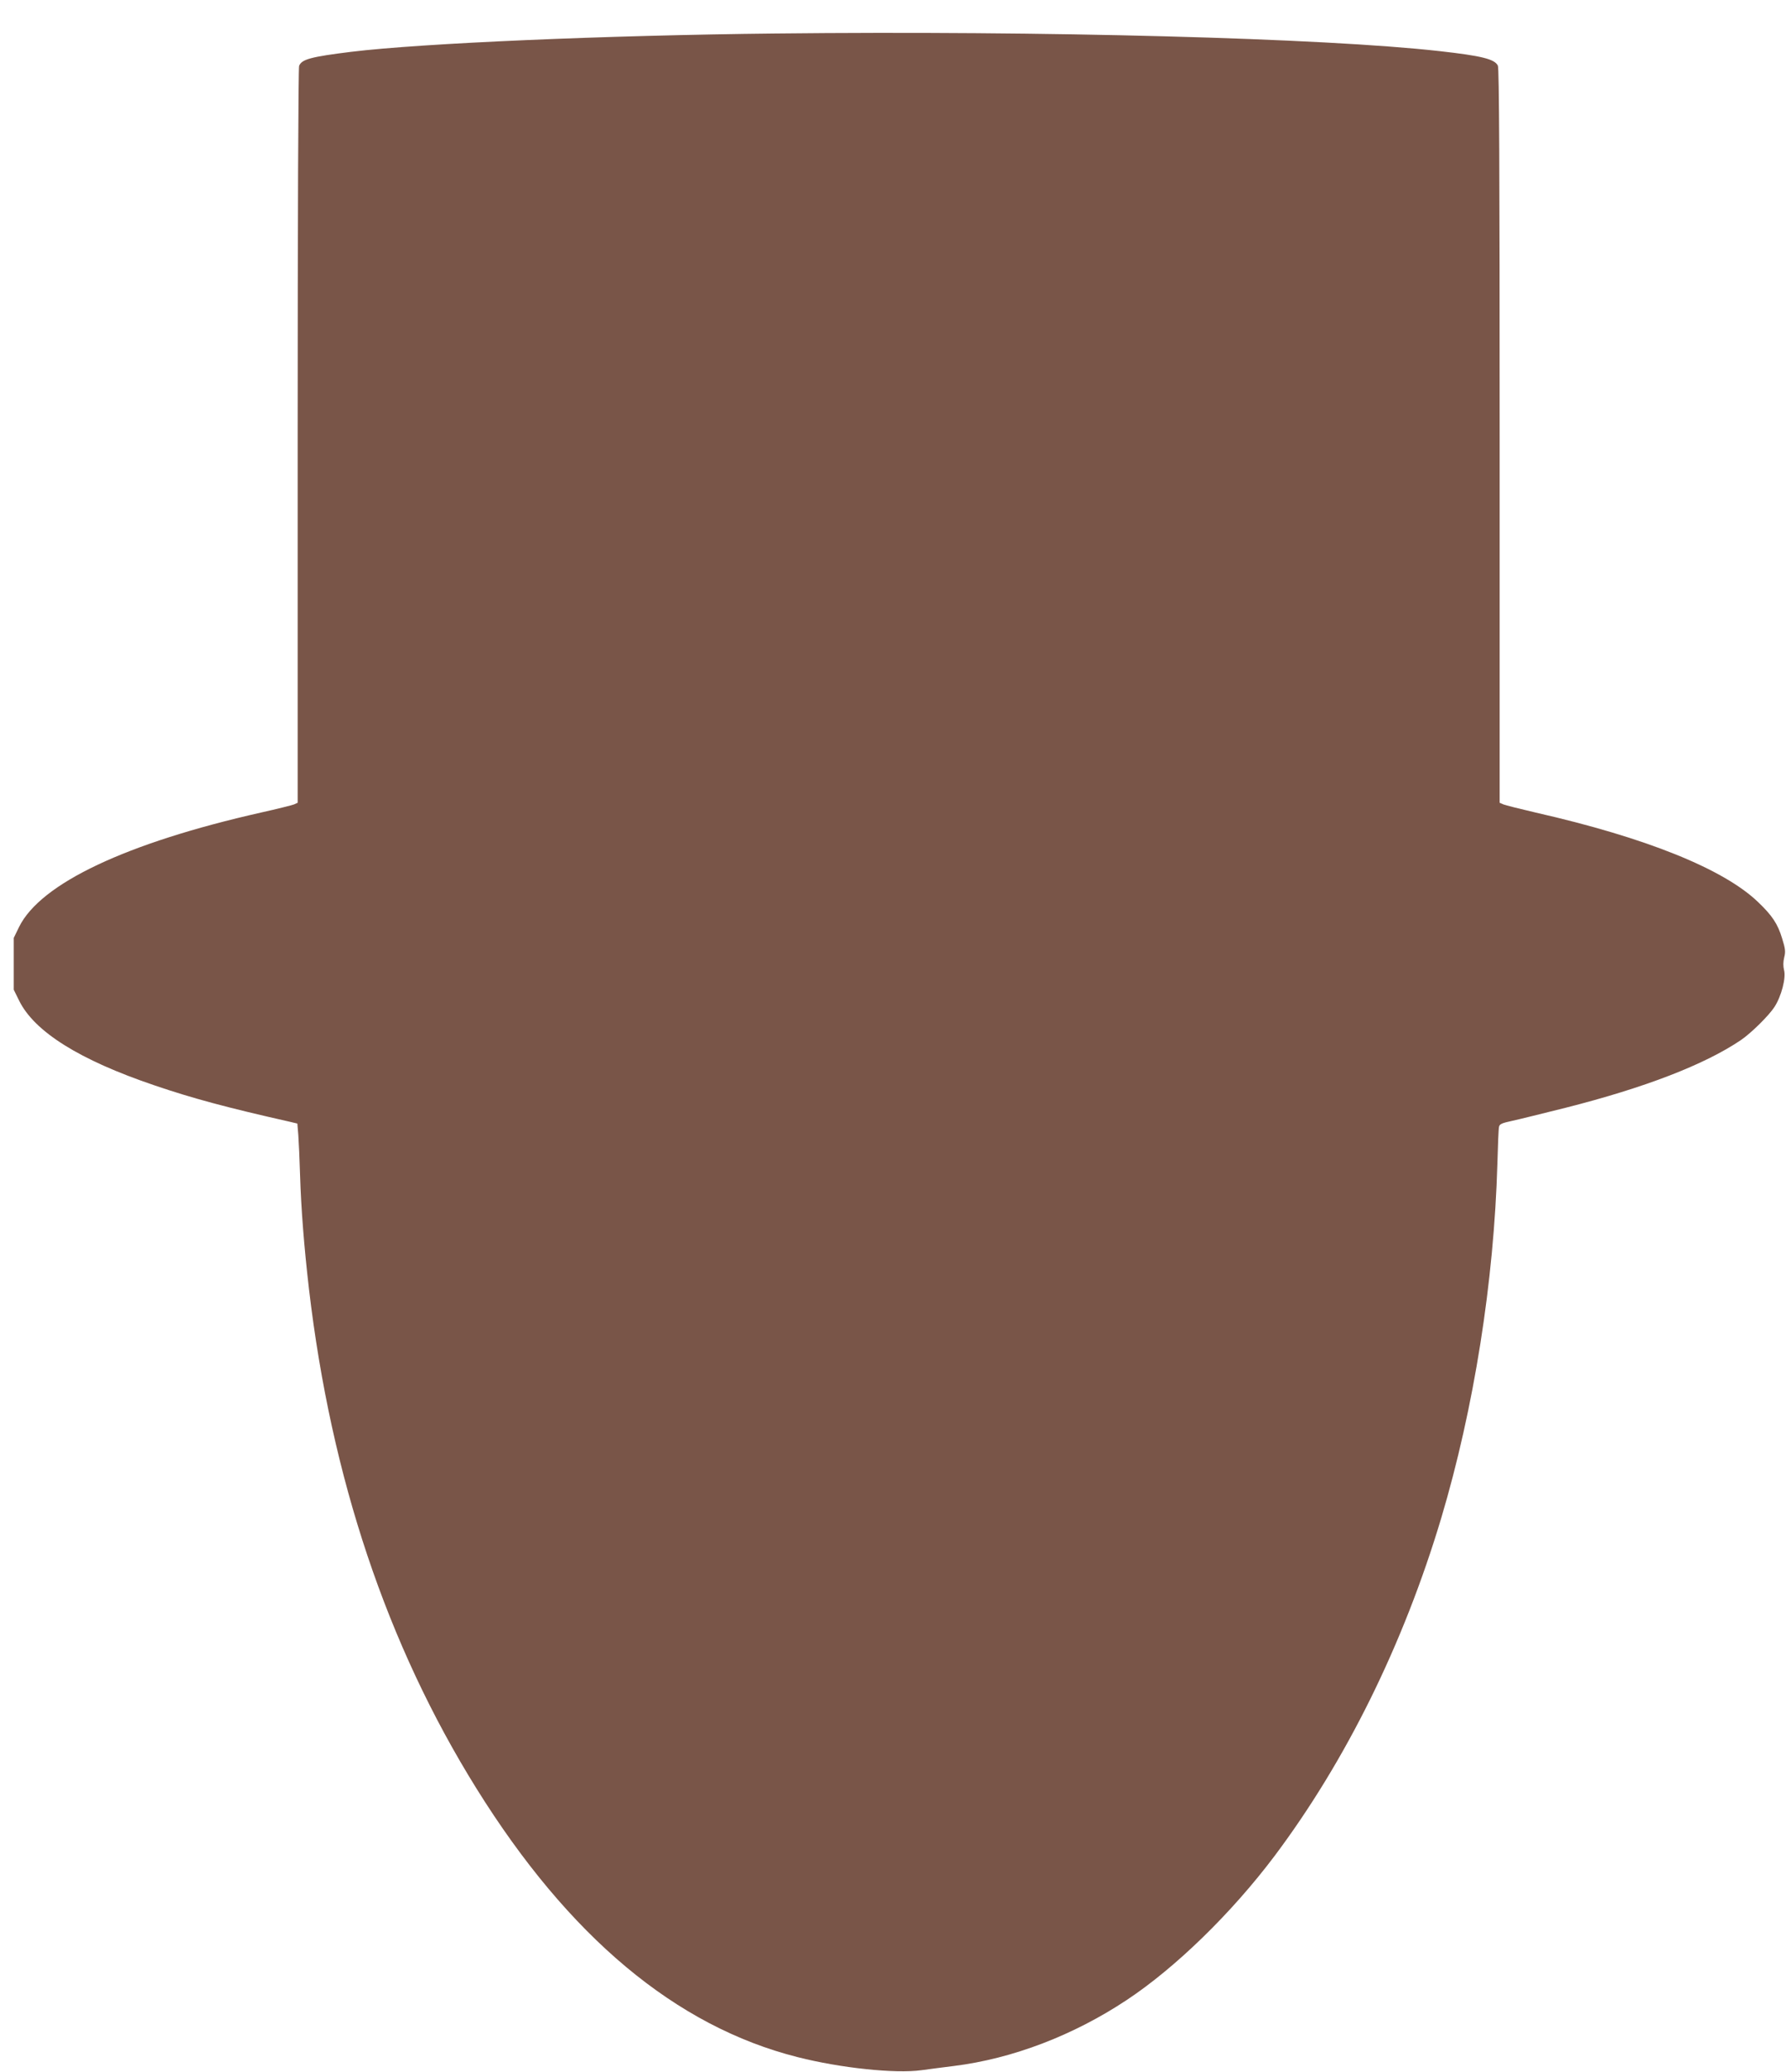 <?xml version="1.0" standalone="no"?>
<!DOCTYPE svg PUBLIC "-//W3C//DTD SVG 20010904//EN"
 "http://www.w3.org/TR/2001/REC-SVG-20010904/DTD/svg10.dtd">
<svg version="1.0" xmlns="http://www.w3.org/2000/svg"
 width="1104pt" height="1280pt" viewBox="0 0 1104 1280"
 preserveAspectRatio="xMidYMid meet">
<g transform="translate(0,1280) scale(0.1,-0.1)"
fill="#795548" stroke="none">
<path d="M4795 12593 c-1051 -11 -2187 -60 -2623 -113 -250 -31 -307 -46 -323
-87 -5 -15 -9 -942 -9 -2289 l0 -2264 -22 -10 c-13 -5 -104 -28 -203 -50 -834
-188 -1364 -438 -1497 -707 l-33 -68 0 -160 0 -160 33 -67 c94 -192 373 -367
837 -524 232 -79 442 -136 837 -225 l46 -11 6 -71 c3 -40 8 -153 11 -252 6
-200 25 -443 55 -700 137 -1167 482 -2197 1035 -3085 571 -917 1233 -1470
1985 -1660 268 -68 604 -103 765 -81 44 6 134 18 200 26 363 45 740 189 1070
408 302 200 648 537 913 889 442 589 798 1310 1031 2089 202 677 326 1459 347
2191 3 112 7 213 10 225 3 18 17 24 82 38 42 9 191 46 331 81 489 124 857 266
1081 417 65 44 175 153 209 206 43 67 72 180 59 227 -6 25 -6 50 1 79 9 35 7
53 -13 117 -27 90 -62 142 -148 224 -214 206 -696 399 -1373 553 -99 23 -190
46 -202 51 l-23 10 0 2264 c0 1681 -3 2272 -11 2290 -19 41 -101 61 -359 90
-719 81 -2444 127 -4105 109z"/>
</g>
</svg>
